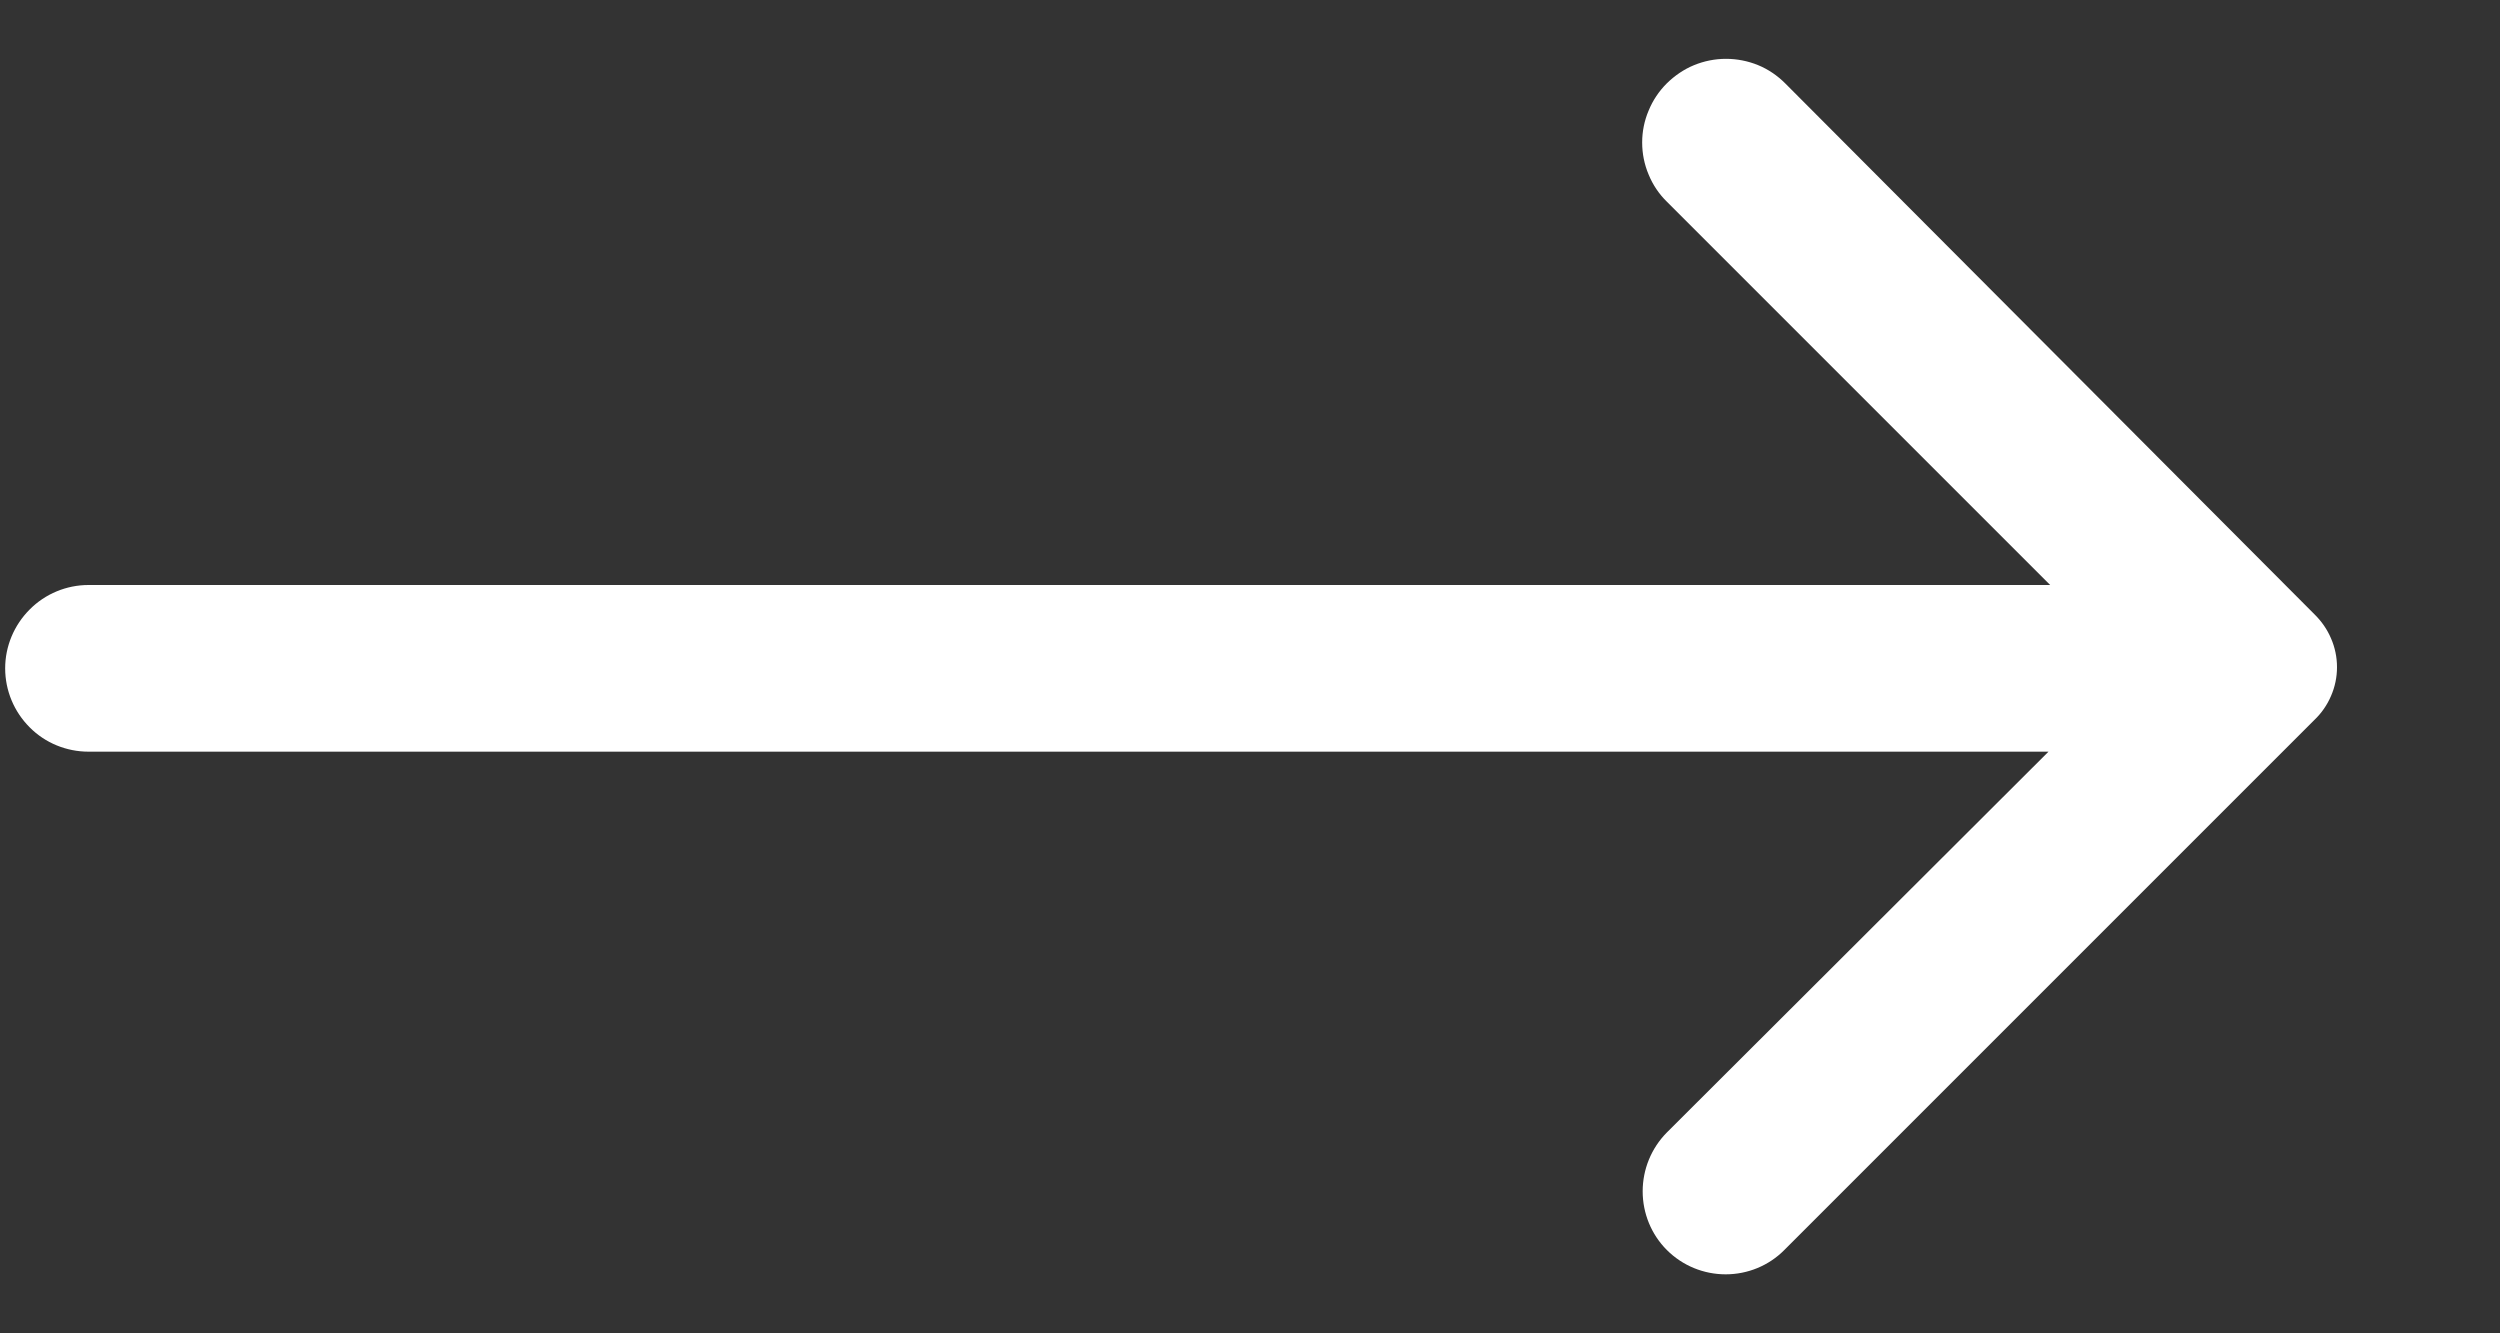 <svg width="15" height="8" viewBox="0 0 15 8" fill="none" xmlns="http://www.w3.org/2000/svg">
<rect x="0" y="0" width="15" height="8" fill="#333333" stroke="none"/>
<path d="M10.001 0.5C9.954 0.547 9.917 0.602 9.892 0.663C9.866 0.724 9.853 0.789 9.853 0.855C9.853 0.921 9.866 0.987 9.892 1.048C9.917 1.109 9.954 1.164 10.001 1.21L12.301 3.51H0.531C0.399 3.51 0.271 3.563 0.178 3.657C0.084 3.751 0.031 3.878 0.031 4.01C0.031 4.143 0.084 4.27 0.178 4.364C0.271 4.458 0.399 4.51 0.531 4.51H12.291L10.001 6.795C9.908 6.889 9.856 7.016 9.856 7.148C9.856 7.28 9.908 7.407 10.001 7.5C10.095 7.594 10.222 7.646 10.354 7.646C10.486 7.646 10.613 7.594 10.706 7.5L13.886 4.32C13.929 4.279 13.963 4.23 13.986 4.176C14.01 4.121 14.022 4.062 14.022 4.003C14.022 3.944 14.01 3.885 13.986 3.83C13.963 3.776 13.929 3.727 13.886 3.685L10.711 0.5C10.665 0.454 10.61 0.416 10.549 0.391C10.488 0.366 10.422 0.353 10.356 0.353C10.29 0.353 10.225 0.366 10.164 0.391C10.103 0.416 10.048 0.454 10.001 0.5Z" fill="white"/>
</svg>
